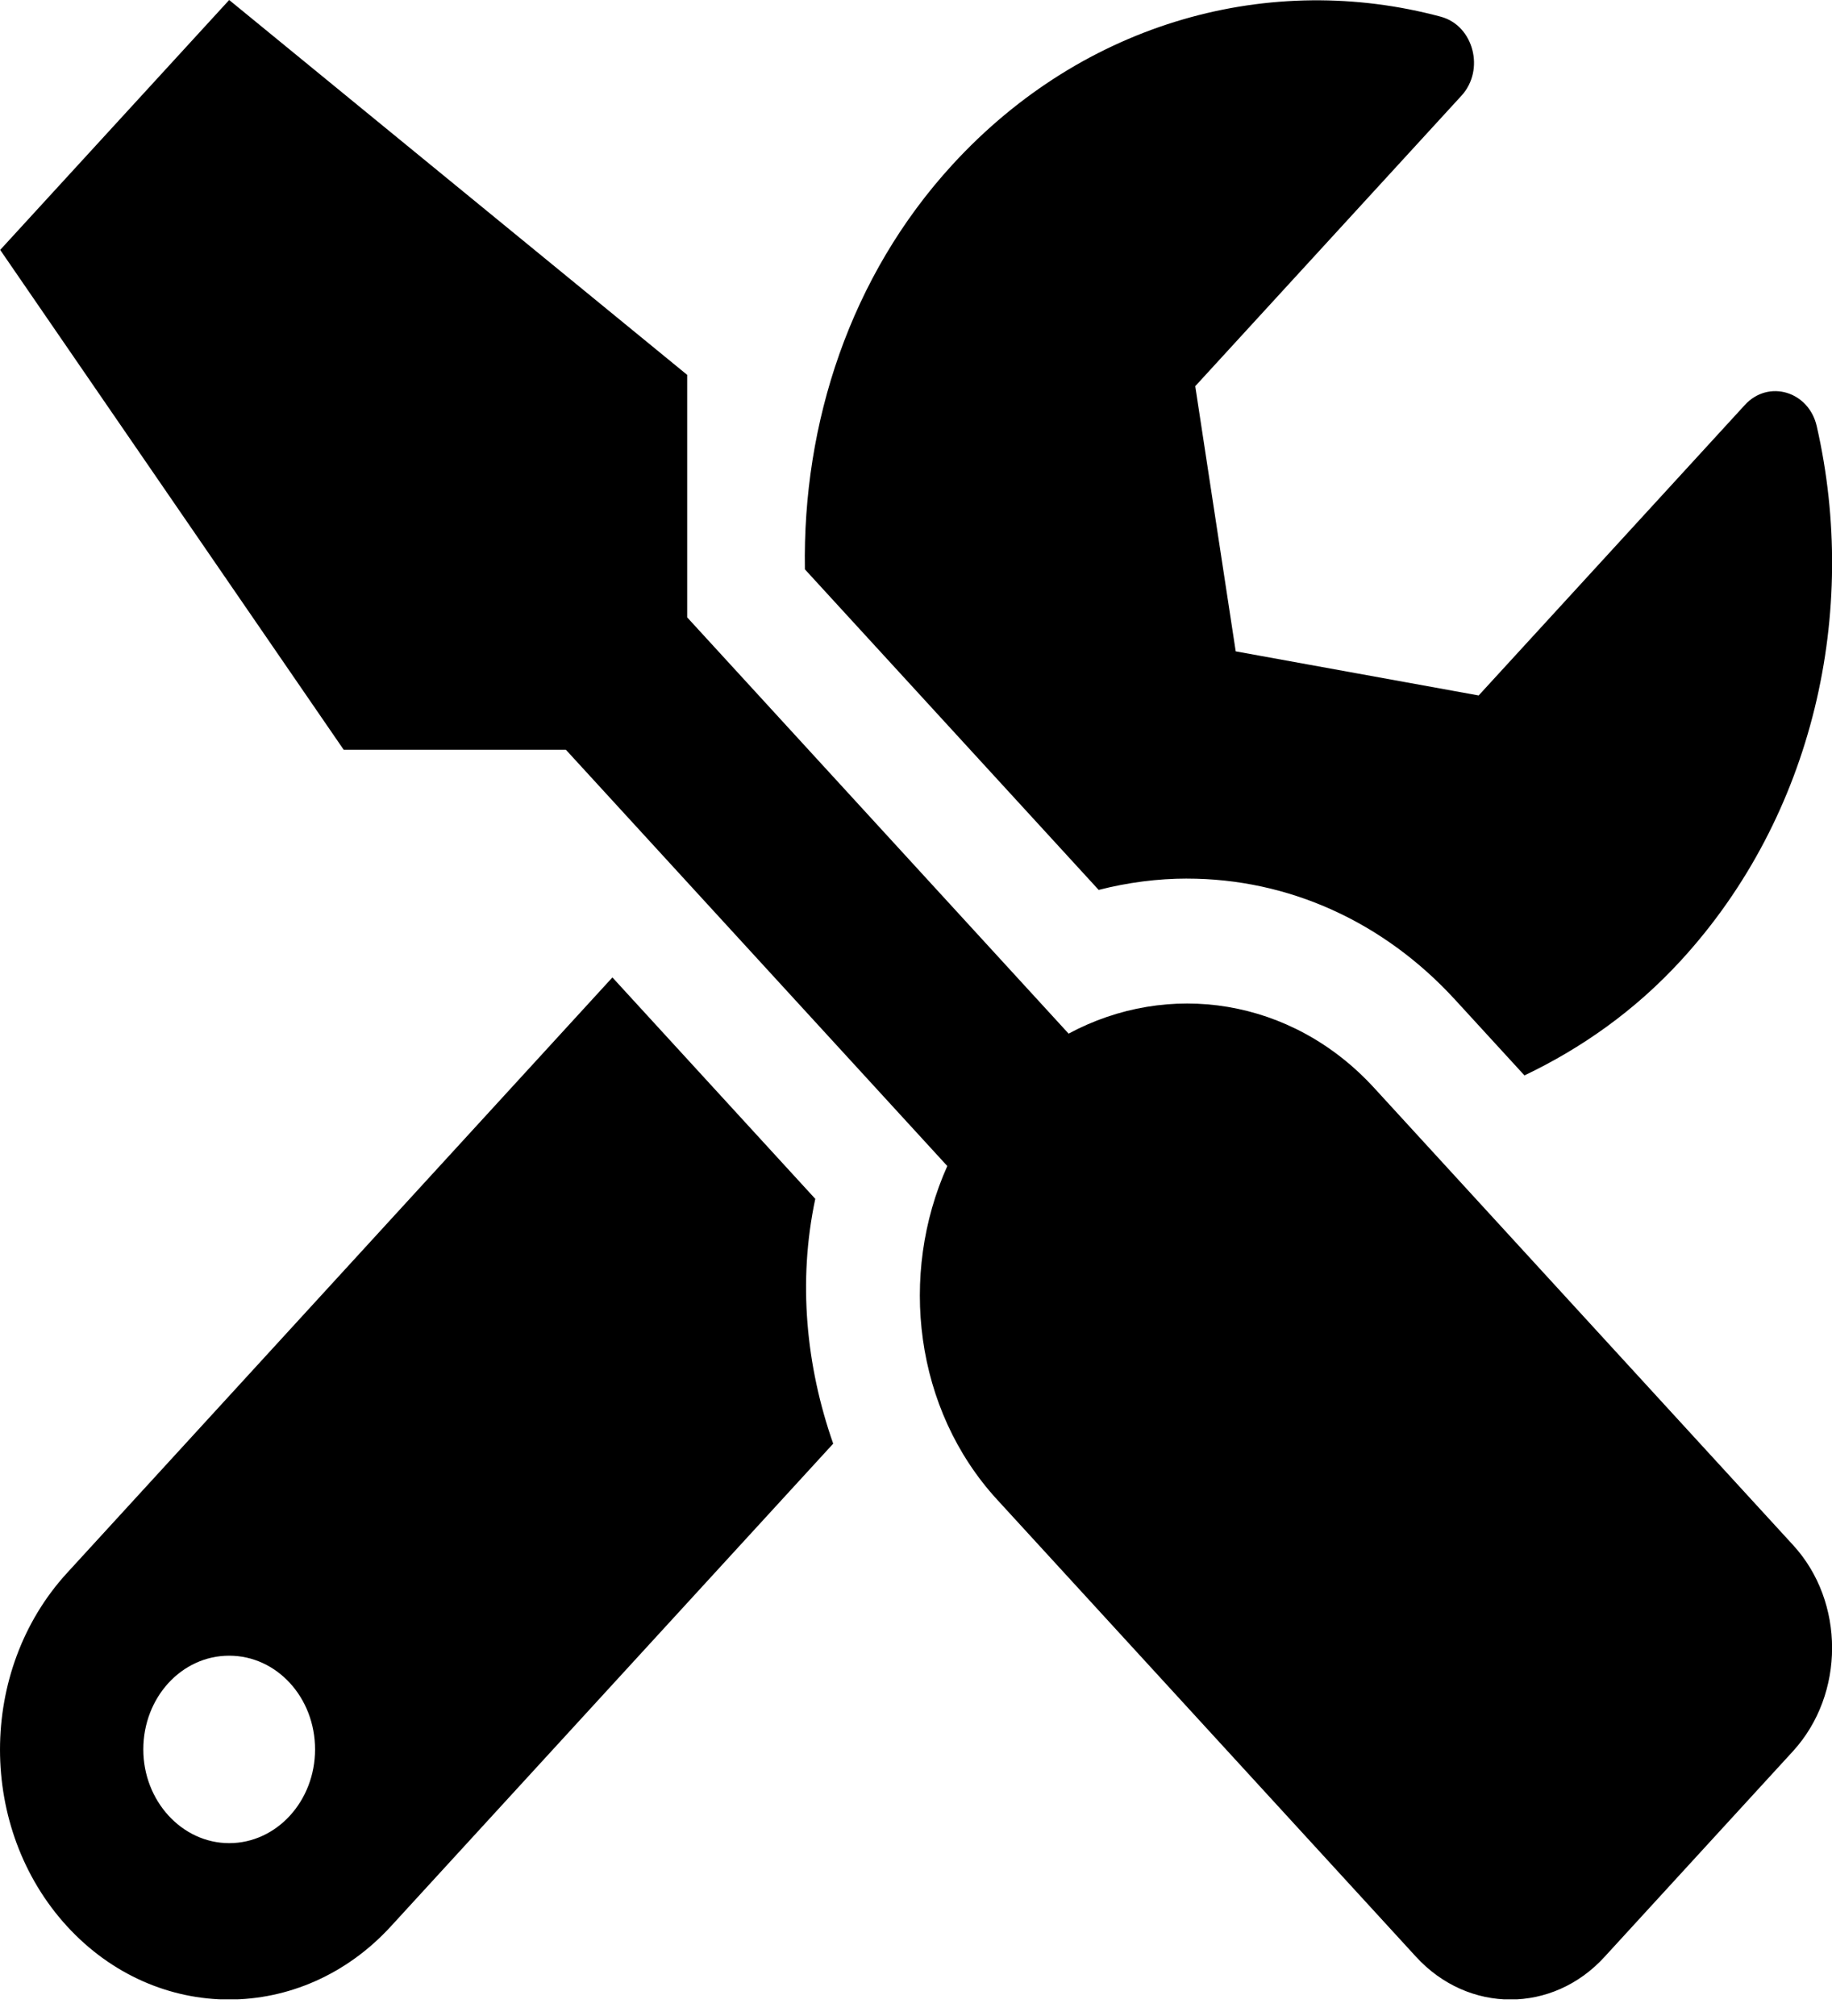 <svg xmlns="http://www.w3.org/2000/svg" width="70" height="77" fill="none" viewBox="0 0 70 77">
    <g clip-path="url(#clip0)">
        <path fill="#000" d="M68.517 59.018l-16.01-17.465c-3.158-3.446-7.875-4.117-11.676-2.074L26.257 23.58v-9.262L8.757 0 .007 9.545l13.125 19.091h8.49l14.574 15.9c-1.86 4.146-1.258 9.291 1.9 12.737l16.01 17.465c1.996 2.177 5.223 2.177 7.206 0l7.205-7.86c1.982-2.178 1.982-5.698 0-7.86zm-23.16-25.46c3.869 0 7.505 1.64 10.24 4.624l2.652 2.893c2.16-1.029 4.211-2.46 5.988-4.4 5.073-5.533 6.795-13.318 5.182-20.388-.3-1.342-1.846-1.805-2.748-.82L56.499 26.563l-9.283-1.685L45.67 14.75 55.843 3.654c.902-.984.465-2.67-.78-3.013-6.48-1.745-13.617.135-18.675 5.653-3.897 4.25-5.729 9.859-5.633 15.452L41.98 33.99c1.107-.284 2.255-.433 3.376-.433zM31.15 45.788L23.4 37.332 2.563 60.077c-3.417 3.728-3.417 9.769 0 13.498 3.418 3.728 8.956 3.728 12.373 0L31.836 55.14c-1.04-2.968-1.354-6.205-.684-9.352zM8.757 70.398c-1.805 0-3.281-1.611-3.281-3.58 0-1.983 1.462-3.58 3.28-3.58 1.82 0 3.282 1.597 3.282 3.58 0 1.969-1.463 3.58-3.281 3.58z"/>
    </g>
    <defs>
        <clipPath id="clip0">
            <path fill="#fff" d="M0 0H70V76.364H0z"/>
        </clipPath>
    </defs>
</svg>
